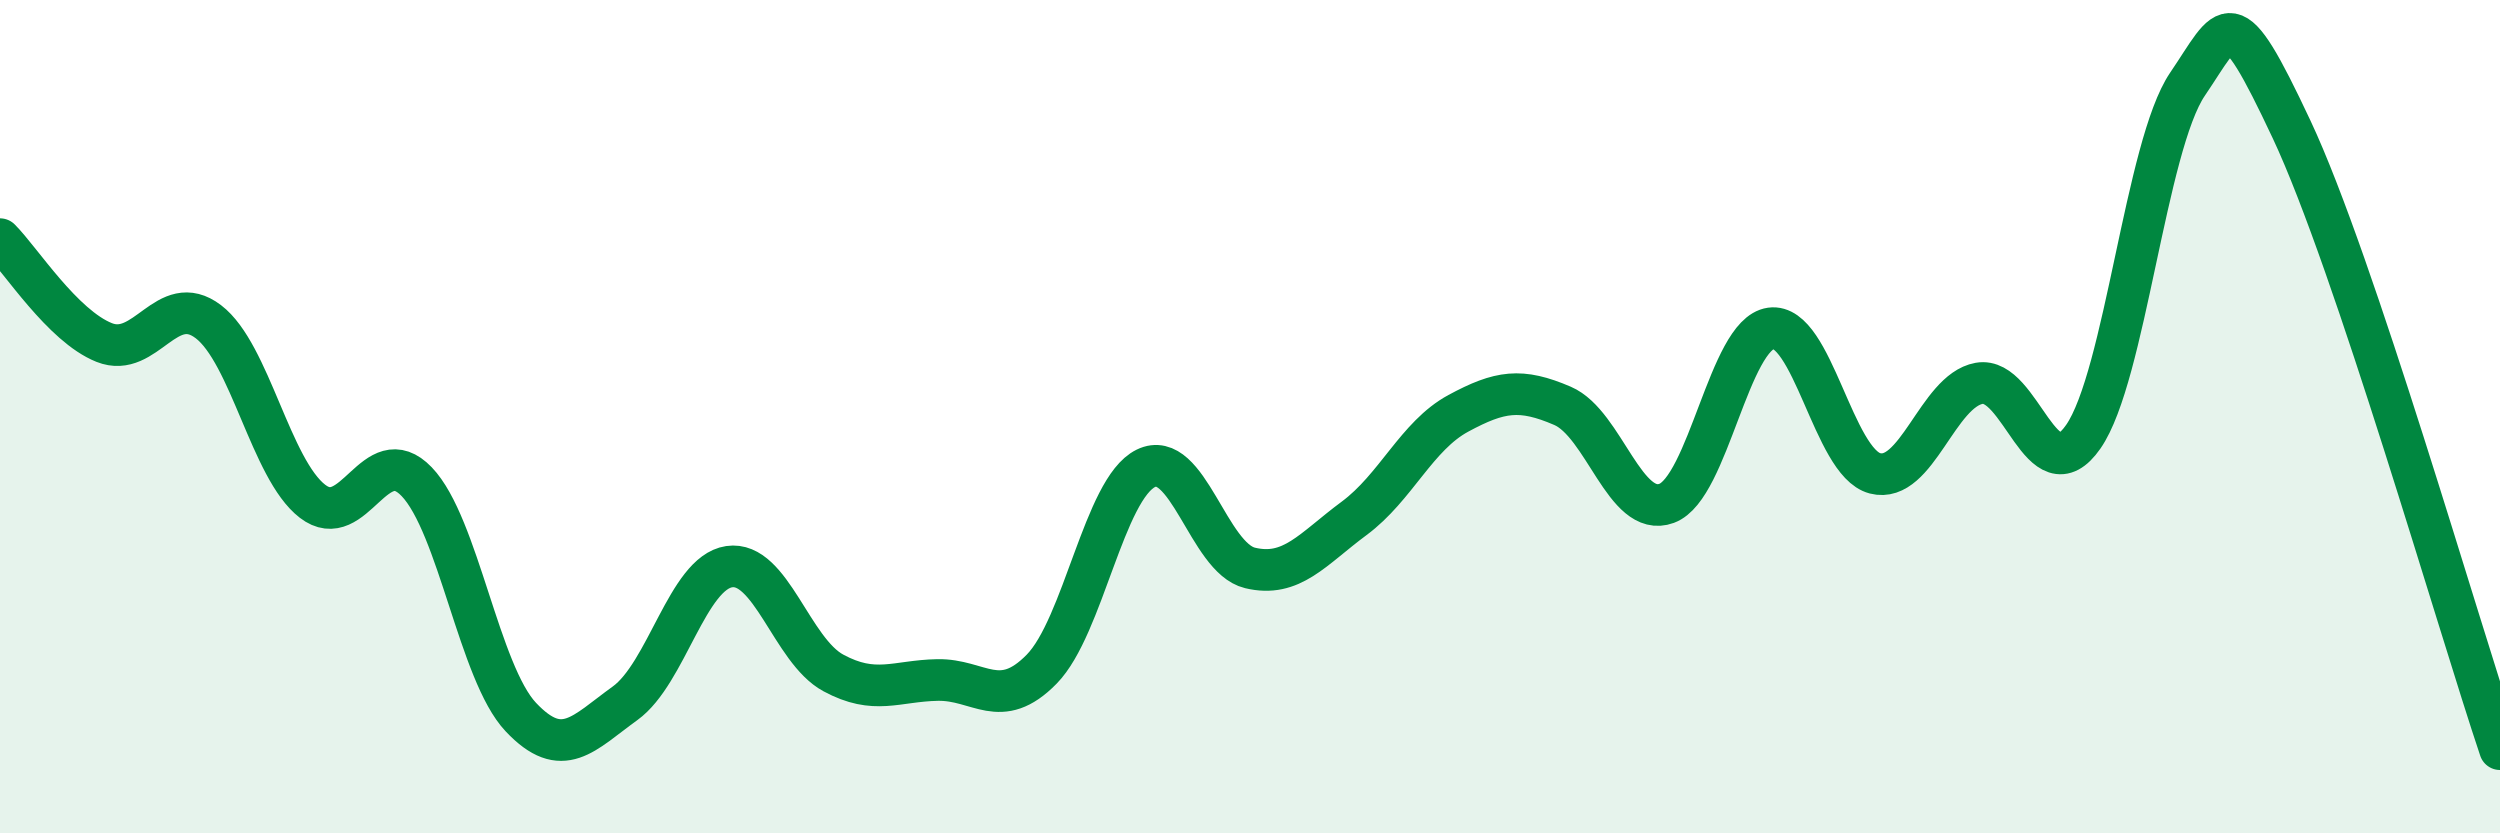 
    <svg width="60" height="20" viewBox="0 0 60 20" xmlns="http://www.w3.org/2000/svg">
      <path
        d="M 0,5.74 C 0.5,6.24 1.5,7.82 2.5,8.22 C 3.5,8.62 4,6.96 5,7.72 C 6,8.48 6.5,11.26 7.5,12.03 C 8.5,12.8 9,10.52 10,11.56 C 11,12.6 11.5,16.15 12.5,17.21 C 13.5,18.27 14,17.6 15,16.88 C 16,16.16 16.5,13.75 17.5,13.6 C 18.5,13.45 19,15.61 20,16.15 C 21,16.69 21.5,16.34 22.5,16.32 C 23.5,16.3 24,17.08 25,16.06 C 26,15.04 26.5,11.73 27.5,11.24 C 28.5,10.75 29,13.39 30,13.63 C 31,13.87 31.5,13.18 32.5,12.44 C 33.5,11.7 34,10.46 35,9.92 C 36,9.38 36.5,9.31 37.5,9.74 C 38.5,10.17 39,12.45 40,12.08 C 41,11.71 41.5,8.02 42.5,7.88 C 43.5,7.74 44,11.1 45,11.36 C 46,11.62 46.5,9.38 47.5,9.2 C 48.5,9.02 49,11.92 50,10.48 C 51,9.04 51.5,3.49 52.5,2.02 C 53.5,0.55 53.5,-0.08 55,3.11 C 56.5,6.3 59,15.01 60,17.98L60 20L0 20Z"
        fill="#008740"
        opacity="0.1"
        stroke-linecap="round"
        stroke-linejoin="round"
      />
      <path
        d="M 0,5.74 C 0.5,6.24 1.5,7.82 2.5,8.22 C 3.5,8.62 4,6.96 5,7.72 C 6,8.48 6.5,11.26 7.5,12.03 C 8.5,12.8 9,10.52 10,11.56 C 11,12.6 11.5,16.15 12.5,17.21 C 13.5,18.27 14,17.6 15,16.88 C 16,16.16 16.5,13.75 17.5,13.6 C 18.5,13.45 19,15.61 20,16.15 C 21,16.69 21.5,16.34 22.5,16.32 C 23.5,16.3 24,17.08 25,16.06 C 26,15.04 26.5,11.73 27.5,11.24 C 28.5,10.75 29,13.39 30,13.63 C 31,13.87 31.5,13.18 32.5,12.44 C 33.5,11.7 34,10.46 35,9.92 C 36,9.38 36.5,9.31 37.5,9.74 C 38.5,10.17 39,12.45 40,12.08 C 41,11.71 41.5,8.02 42.5,7.88 C 43.5,7.74 44,11.1 45,11.36 C 46,11.62 46.5,9.38 47.5,9.2 C 48.5,9.02 49,11.92 50,10.48 C 51,9.04 51.5,3.49 52.5,2.02 C 53.5,0.55 53.5,-0.08 55,3.11 C 56.5,6.3 59,15.01 60,17.98"
        stroke="#008740"
        stroke-width="1"
        fill="none"
        stroke-linecap="round"
        stroke-linejoin="round"
      />
    </svg>
  